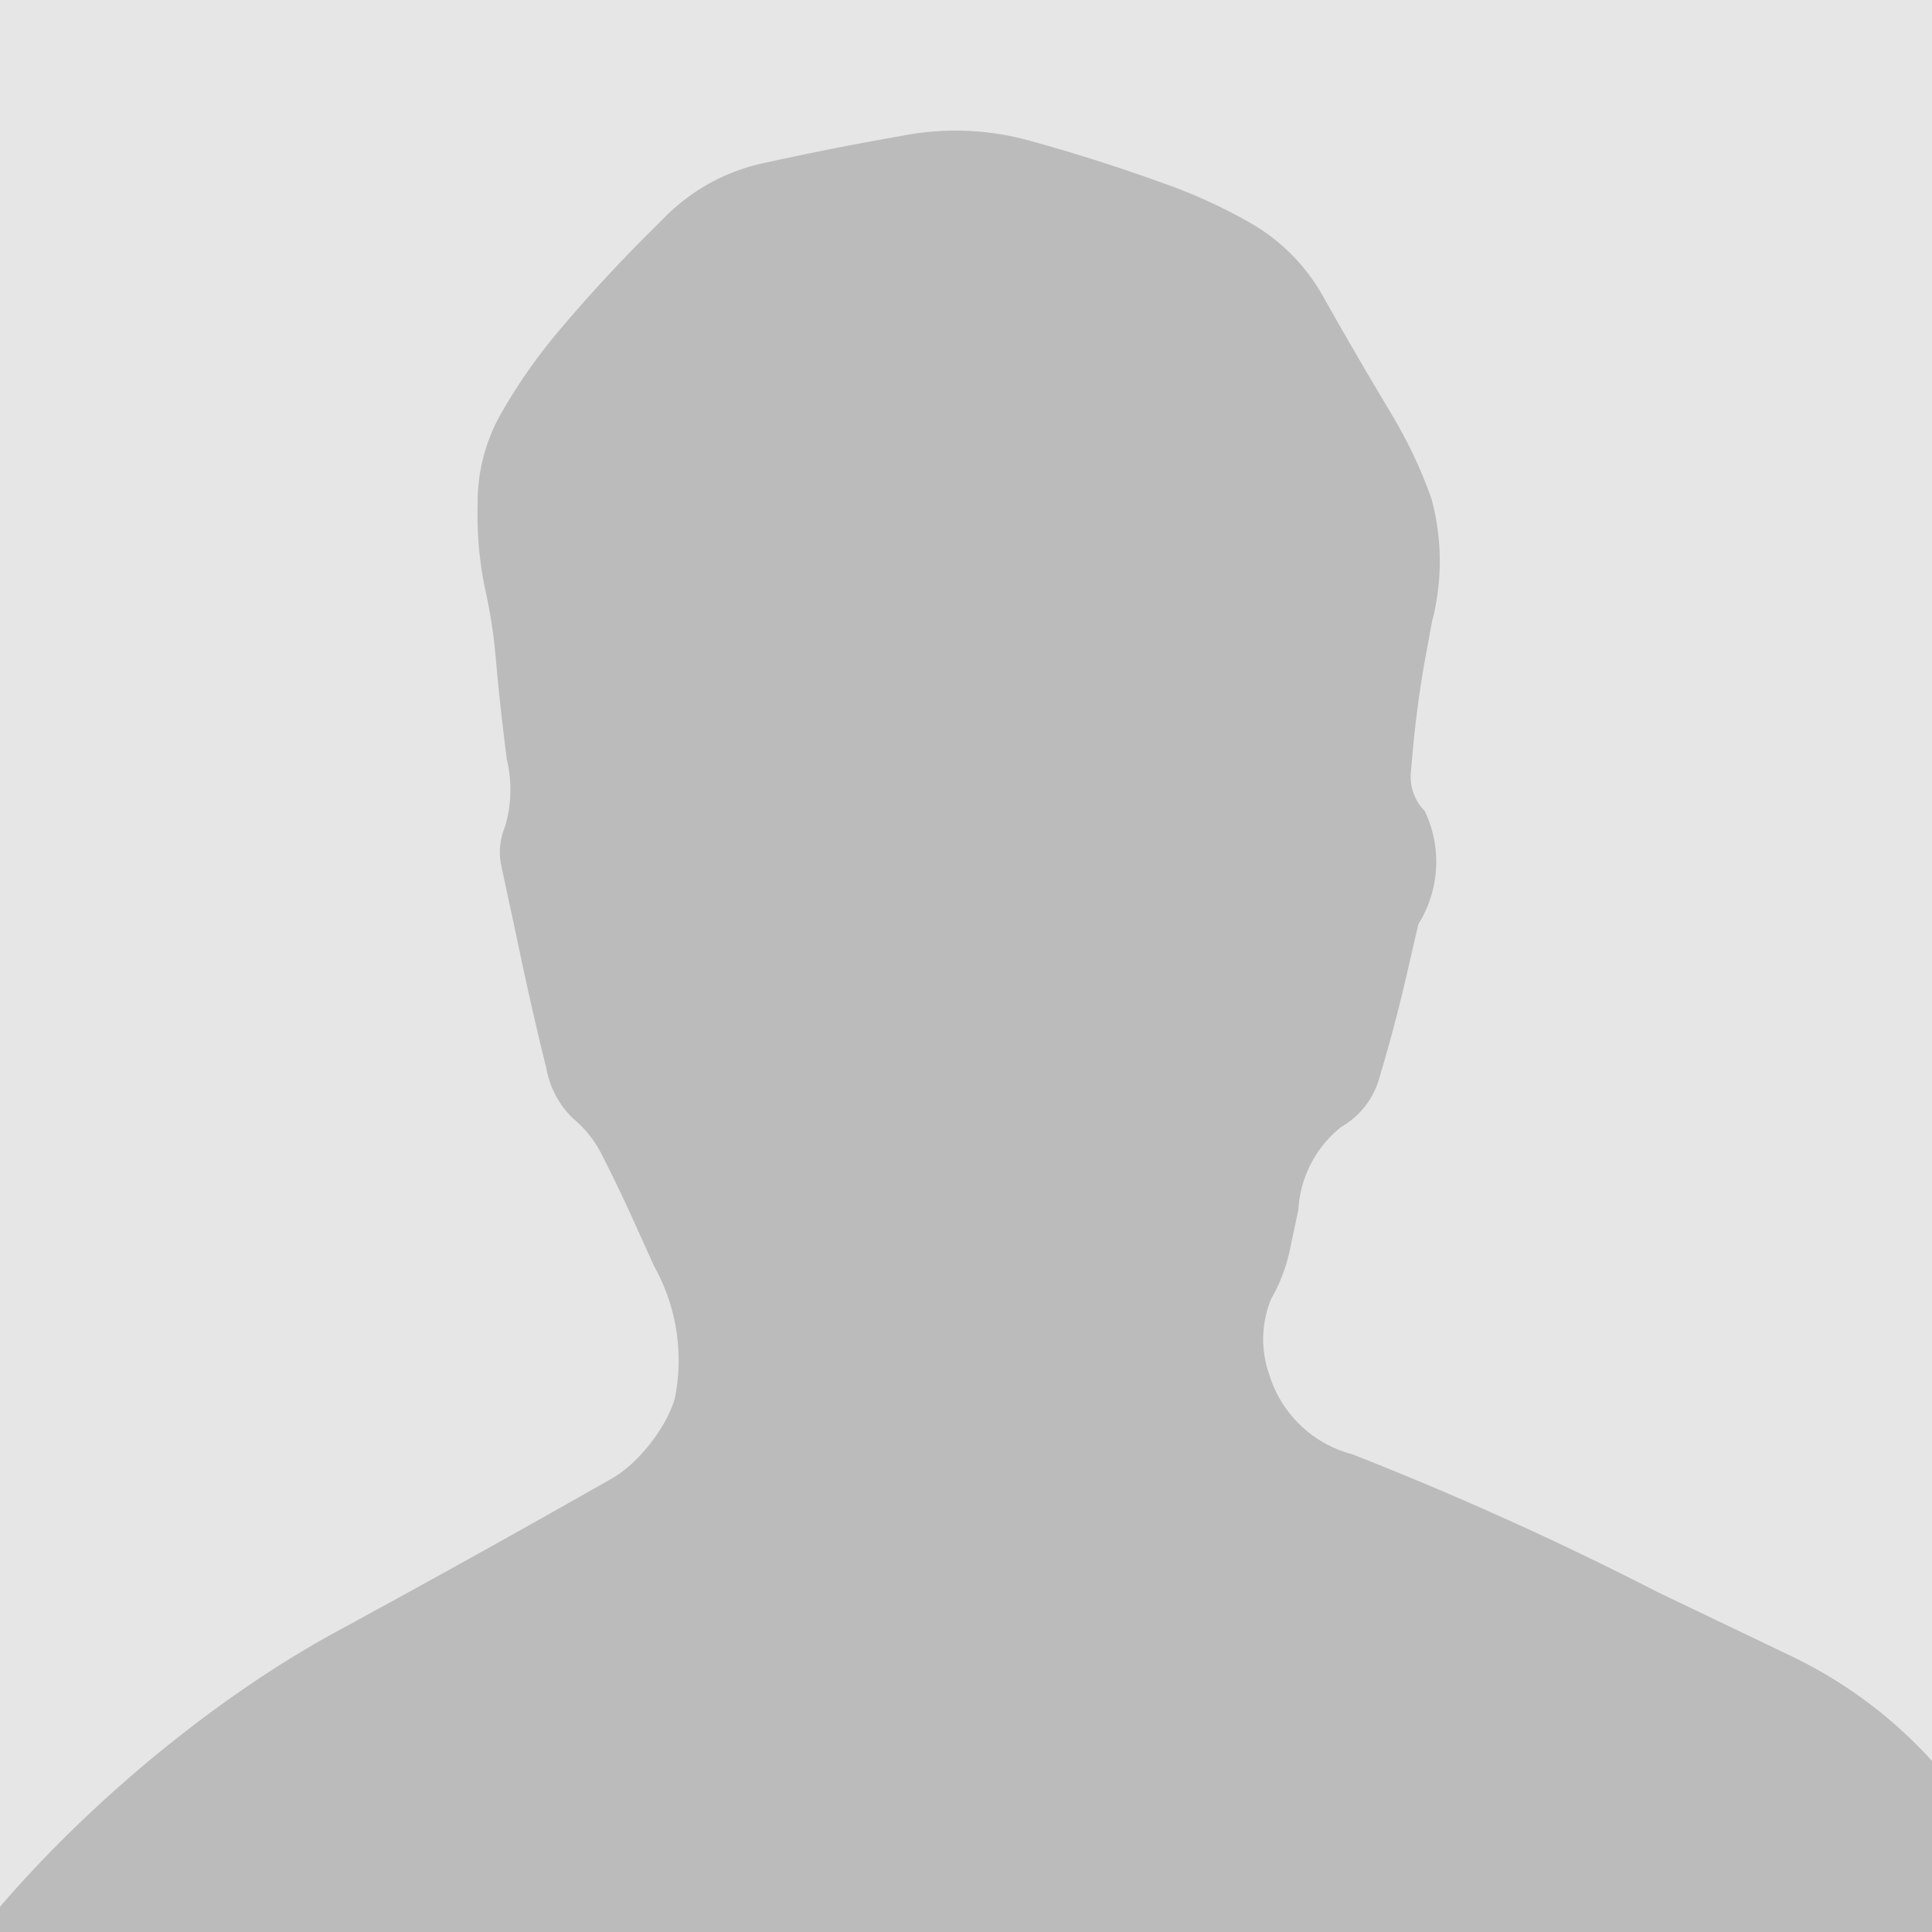 <svg xmlns="http://www.w3.org/2000/svg" xml:space="preserve" viewBox="0 0 264.58 264.58"><path fill="#e6e6e6" d="M0 0h264.58v264.58H0z"/><path fill="#bbb" d="M132.56 17.92c-2.8-.12-5.62.06-8.4.56l-1.84.33a434.63 434.63 0 0 0-17.99 3.58 27.06 27.06 0 0 0-13.27 7.33l-2.1 2.1a206.9 206.9 0 0 0-12.6 13.7 74.7 74.7 0 0 0-7.92 11.43 24.6 24.6 0 0 0-3.03 11.65v.55c-.1 3.8.22 7.6.98 11.31a70.95 70.95 0 0 1 1.46 9.22l.14 1.55c.38 4.13.84 8.26 1.37 12.38l.05.4c.73 3.04.64 6.22-.25 9.2a9.04 9.04 0 0 0-.5 5.4l2.16 10.05c1.22 5.91 2.55 11.8 4 17.65a12.63 12.63 0 0 0 3.67 6.87c1.62 1.34 2.94 3 3.89 4.87l.44.87c1.26 2.48 2.45 4.98 3.6 7.5l3.19 7.04a26.37 26.37 0 0 1 2.8 18.06c-1.15 4-5.01 8.91-8.63 10.96a2178.71 2178.71 0 0 1-37.49 20.85c-15.34 8.3-32.72 22.03-46.29 37.79v3.46h264.58v-23.43a62.44 62.44 0 0 0-19.08-14.26l-18.44-8.83a458.3 458.3 0 0 0-41.86-18.9 16.15 16.15 0 0 1-11.35-10.83 14.55 14.55 0 0 1 .22-10.43 22.76 22.76 0 0 0 2.54-6.6l1.19-5.6a15.63 15.63 0 0 1 5.86-11.36 11.2 11.2 0 0 0 5.2-6.58l.52-1.79c1.2-4.08 2.27-8.2 3.23-12.35l1.63-7.06a16.12 16.12 0 0 0 .87-15.5 6.7 6.7 0 0 1-1.9-5.33l.3-3.3c.4-4.25.98-8.5 1.75-12.71l.85-4.6a32.6 32.6 0 0 0-.08-16.83 63.47 63.47 0 0 0-5.29-11.27l-1.26-2.12a675.8 675.8 0 0 1-8.15-14.06 26.42 26.42 0 0 0-9.57-10 71.6 71.6 0 0 0-12.31-5.7l-1.94-.69a245.8 245.8 0 0 0-16.63-5.22 37.82 37.82 0 0 0-8.32-1.3z"/></svg>